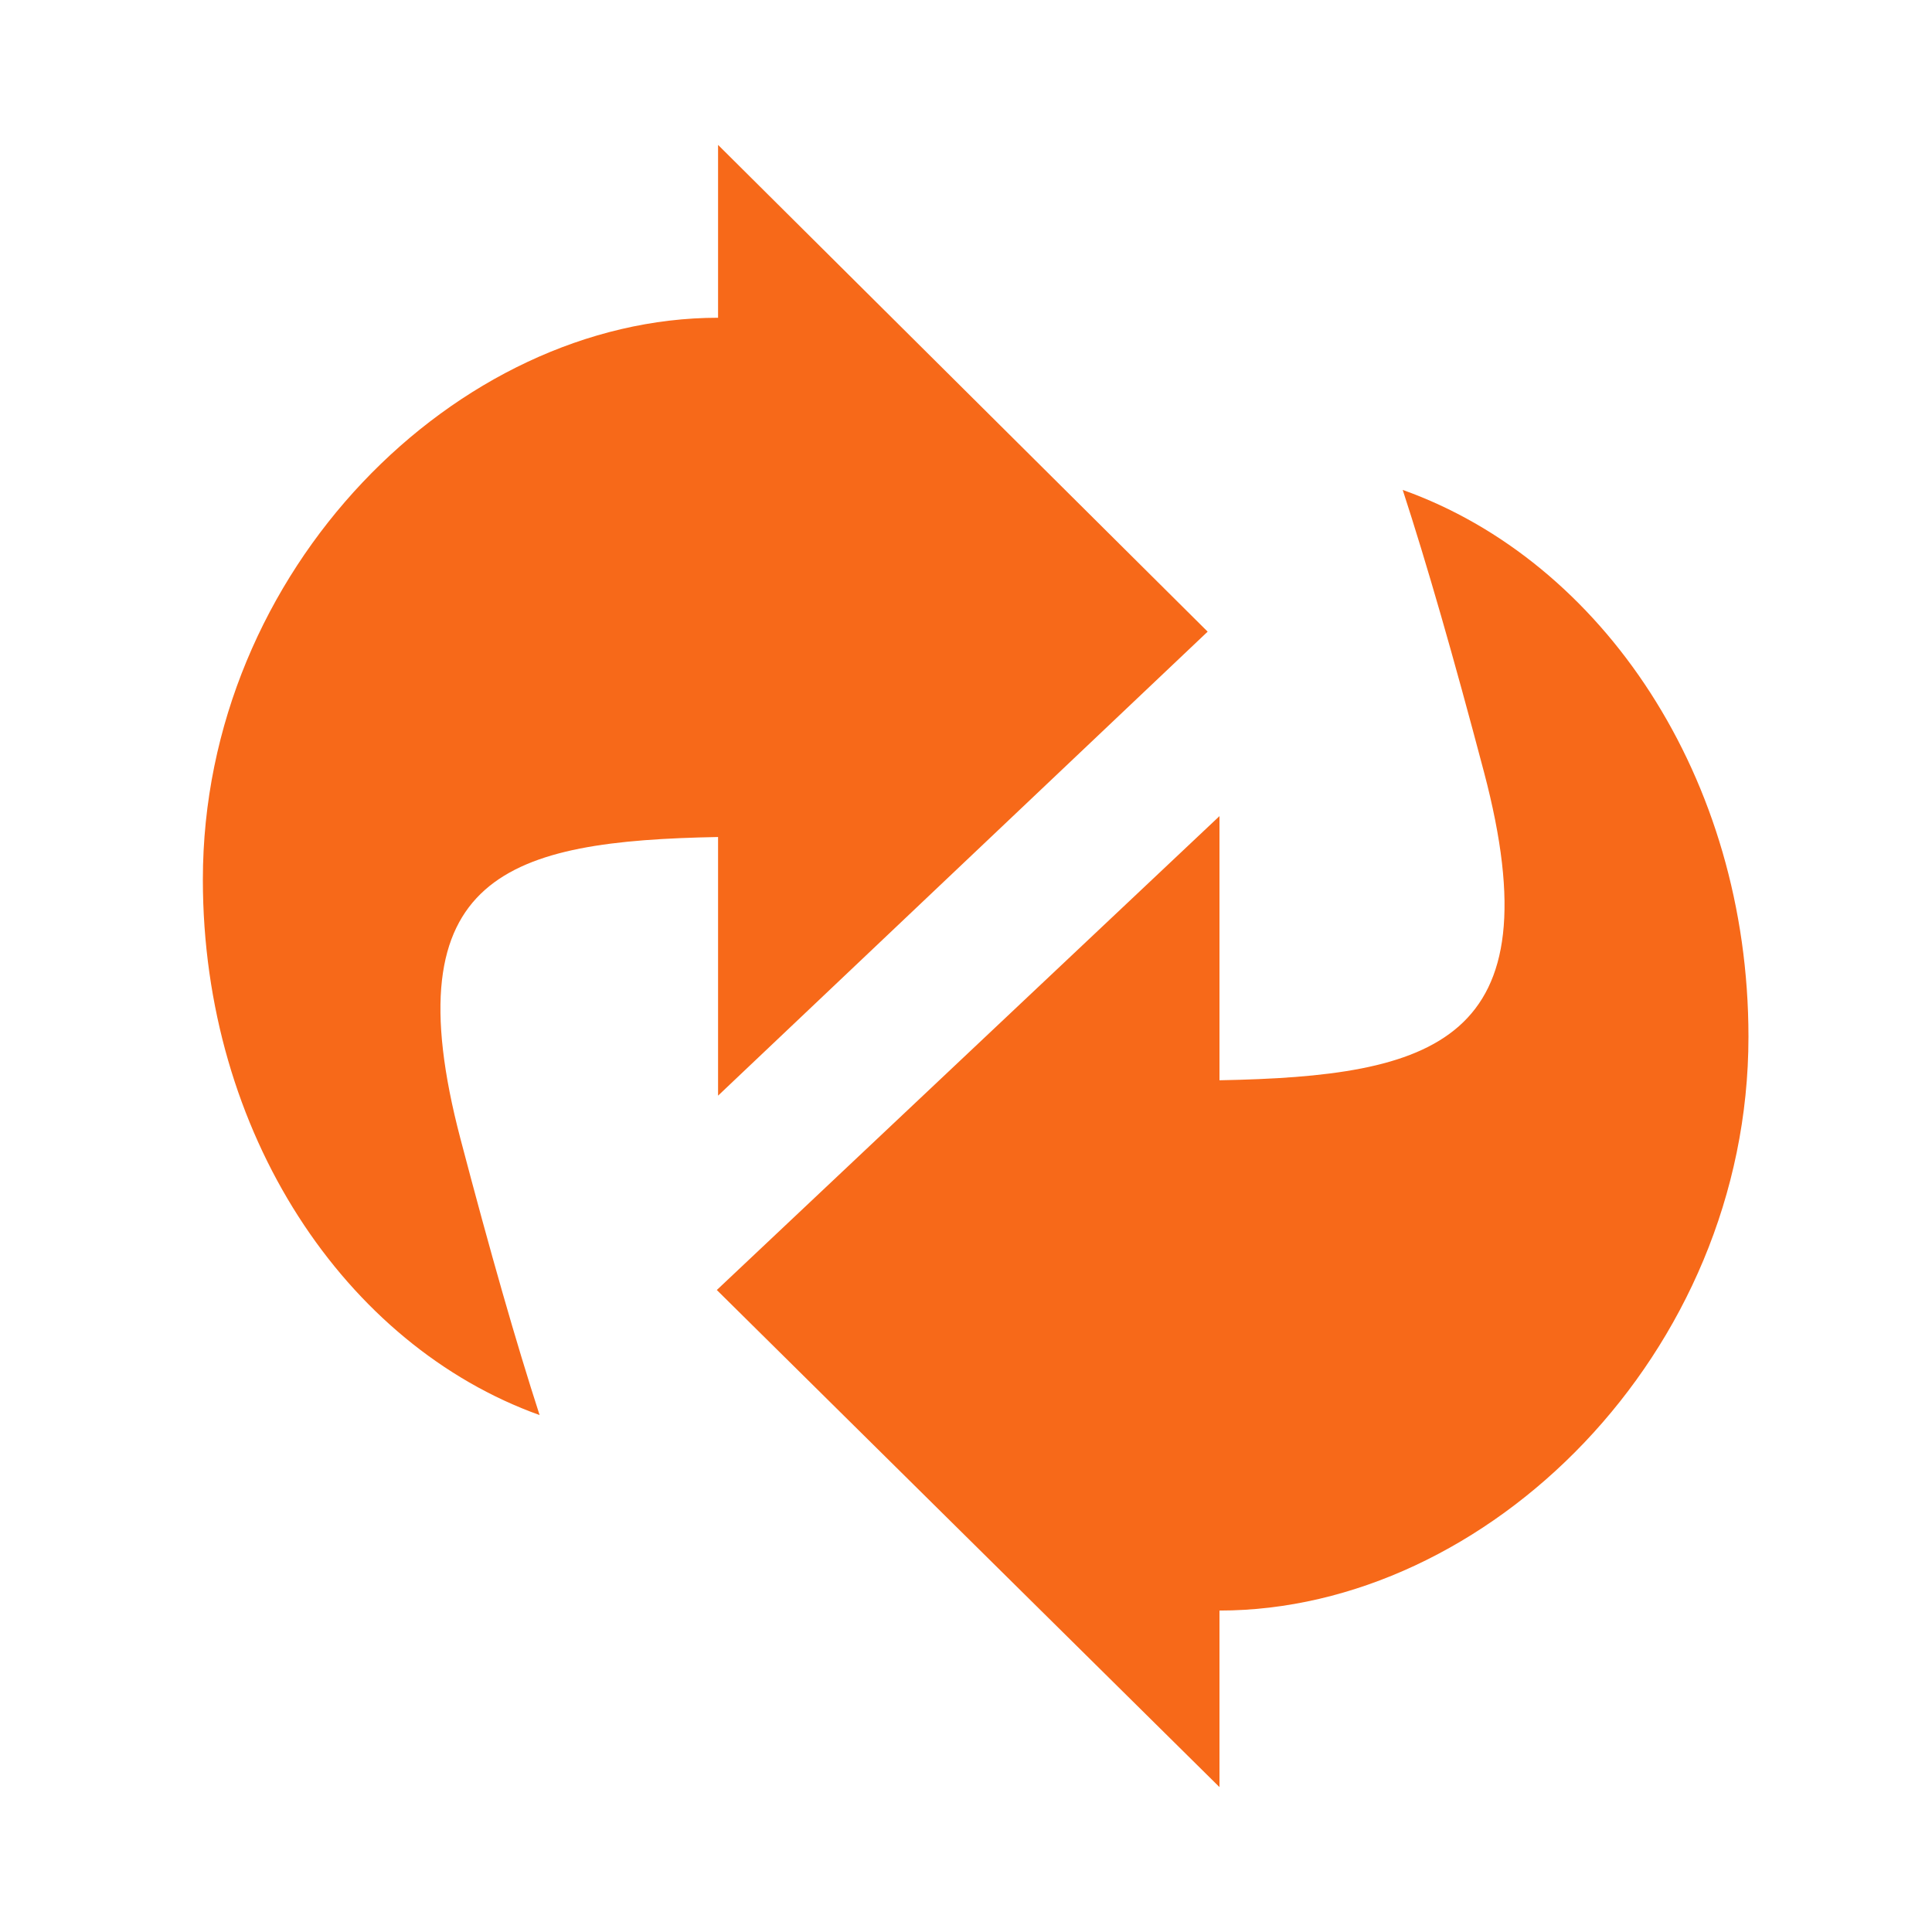 <svg version="1.1" id="rafraichir" xmlns="http://www.w3.org/2000/svg" xmlns:xlink="http://www.w3.org/1999/xlink" x="0px" y="0px"
	 width="100px" height="100px" viewBox="0 0 100 100" enable-background="new 0 0 100 100" xml:space="preserve">
<path fill-rule="evenodd" clip-rule="evenodd" fill="#f76919" d="M63.12,83.362V92.5L37.102,66.771L63.12,42.242v13.673
	c11.092-0.212,17.396-1.934,13.69-15.957c-1.586-5.999-2.949-10.742-4.206-14.6C82.93,29.039,90.5,40.247,90.5,53.665
	C90.5,70.066,76.981,83.362,63.12,83.362z M37.167,43.323c-10.803,0.208-16.943,1.893-13.333,15.625
	c1.544,5.874,2.872,10.518,4.096,14.296C17.873,69.639,10.5,58.665,10.5,45.526c0-16.06,13.167-29.079,26.667-29.079V7.5
	l25.341,25.194L37.167,56.711V43.323z"/>
</svg>
